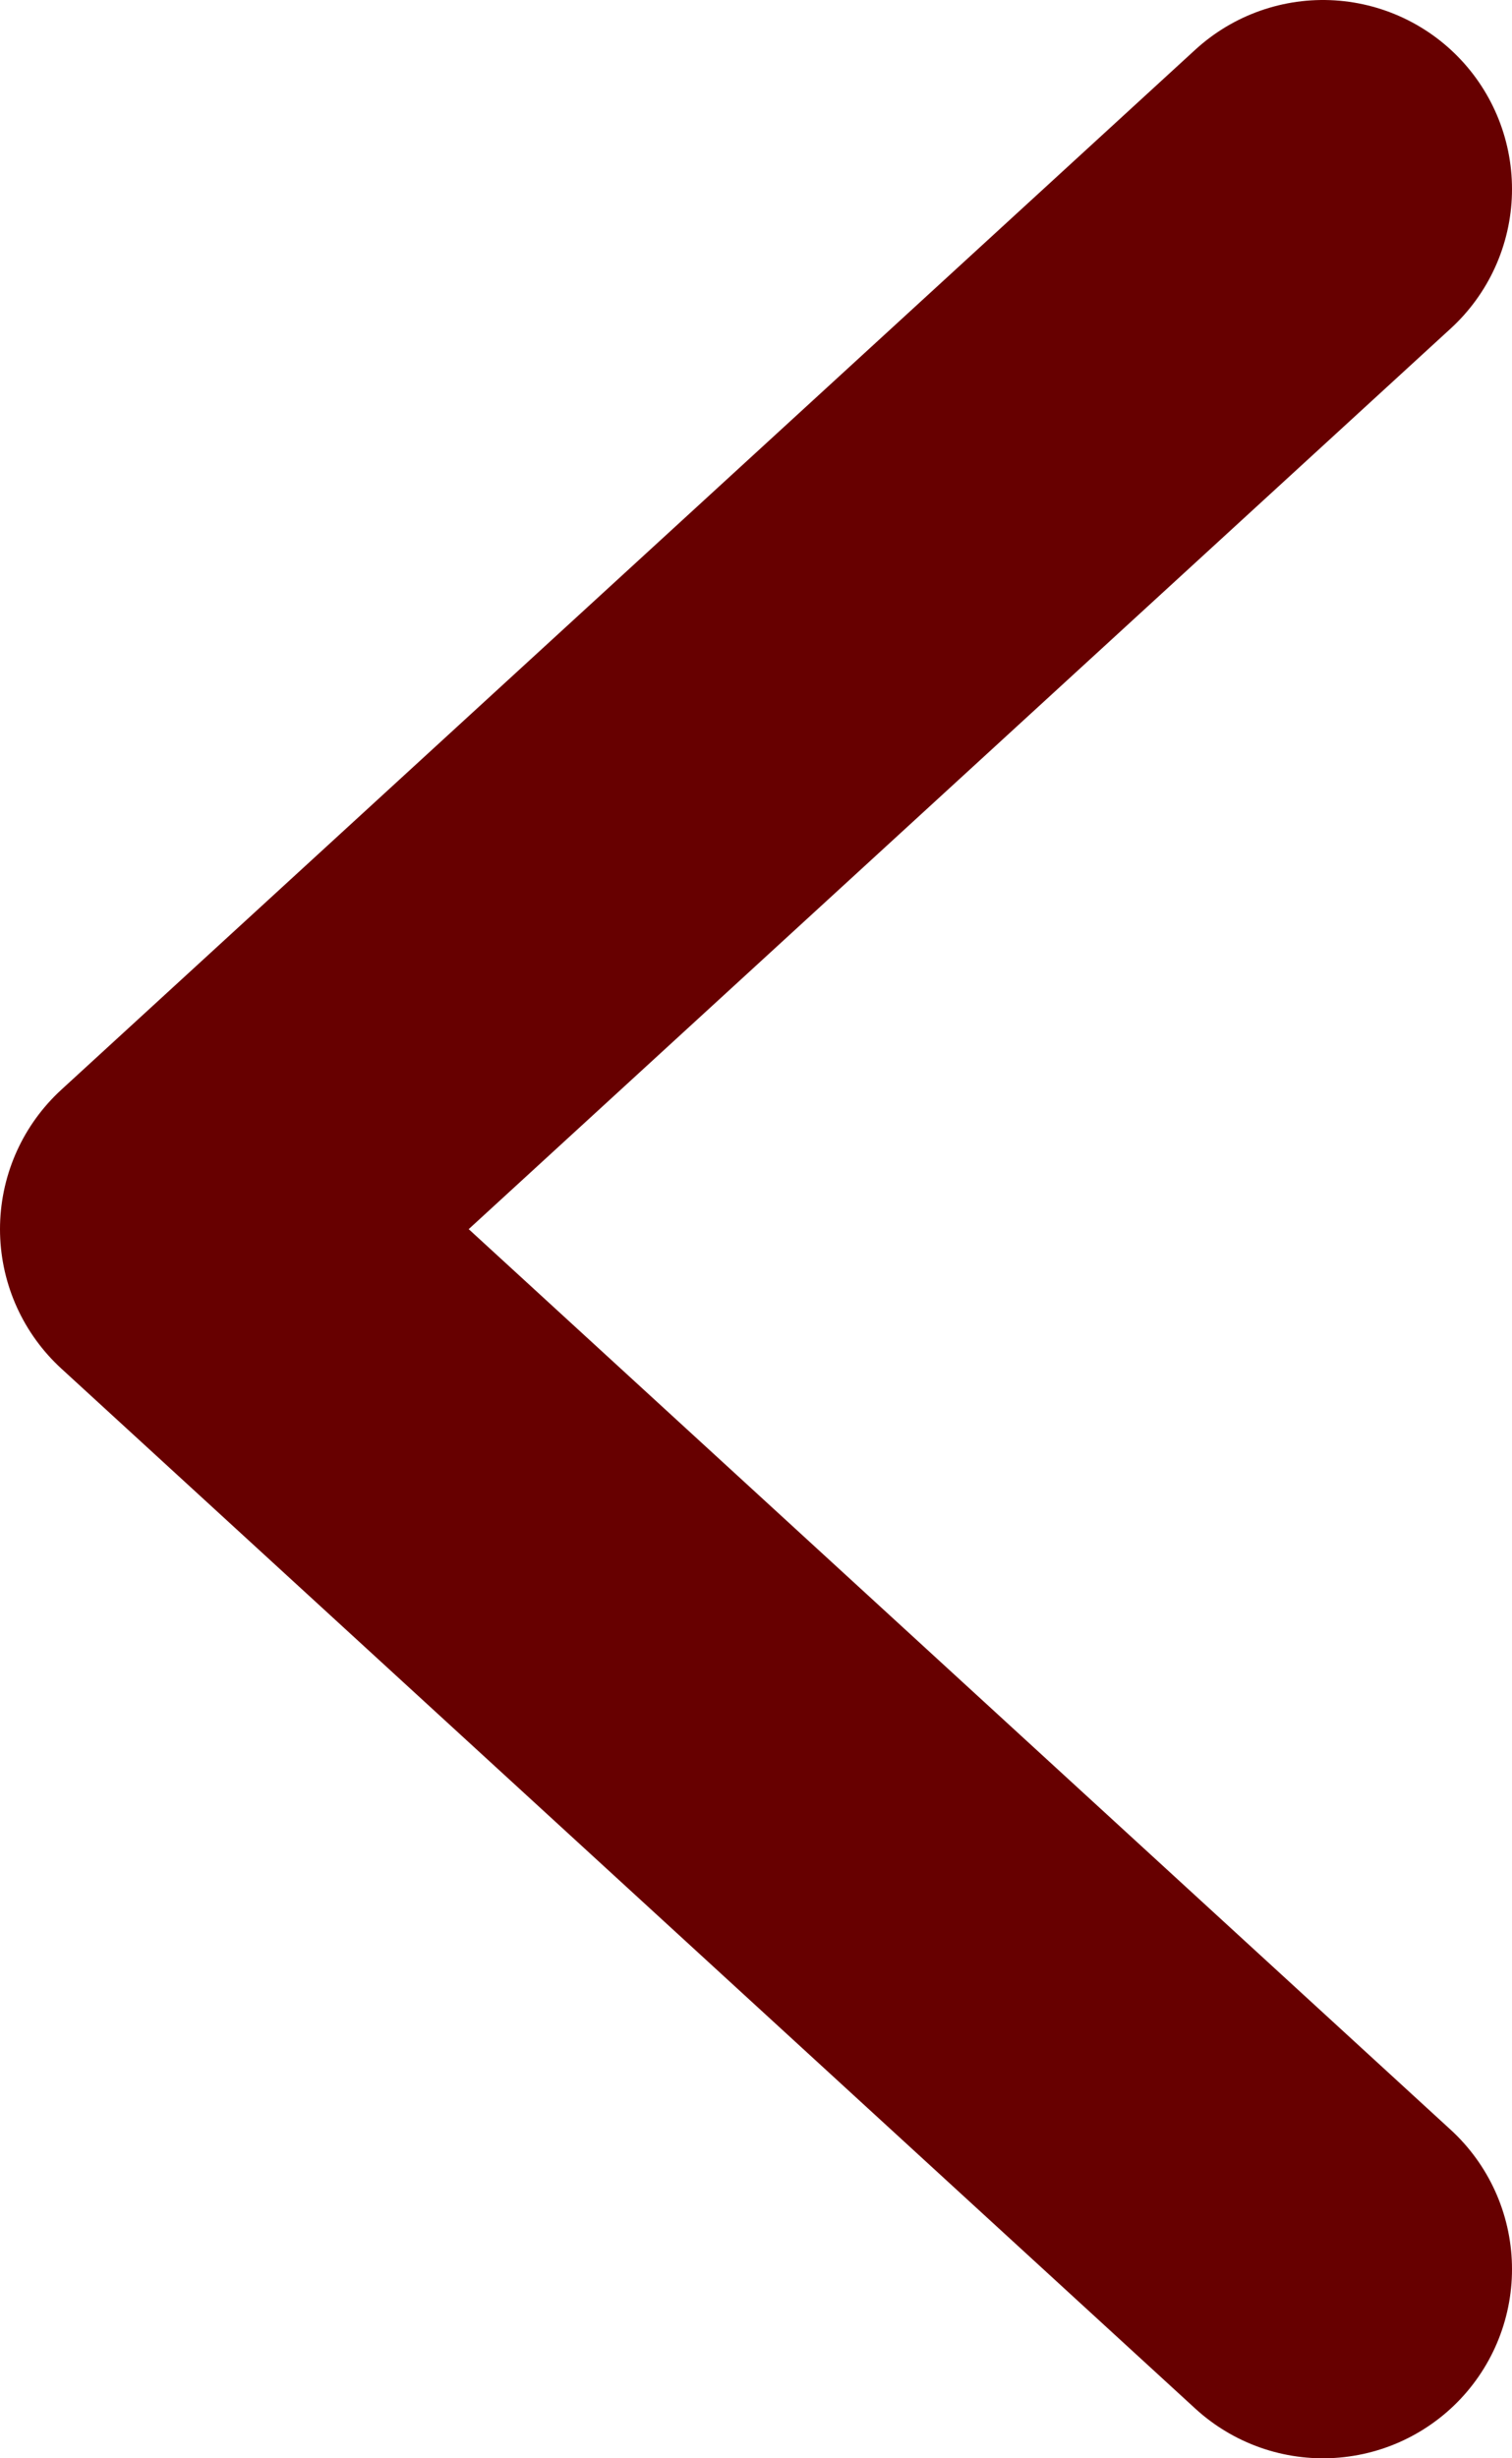 <svg width="8" height="13" viewBox="0 0 8 13" fill="none" xmlns="http://www.w3.org/2000/svg">
<path d="M7 1L1 6.5L7 12" stroke="#670000" stroke-width="2" stroke-linecap="round" stroke-linejoin="round"/>
</svg>
